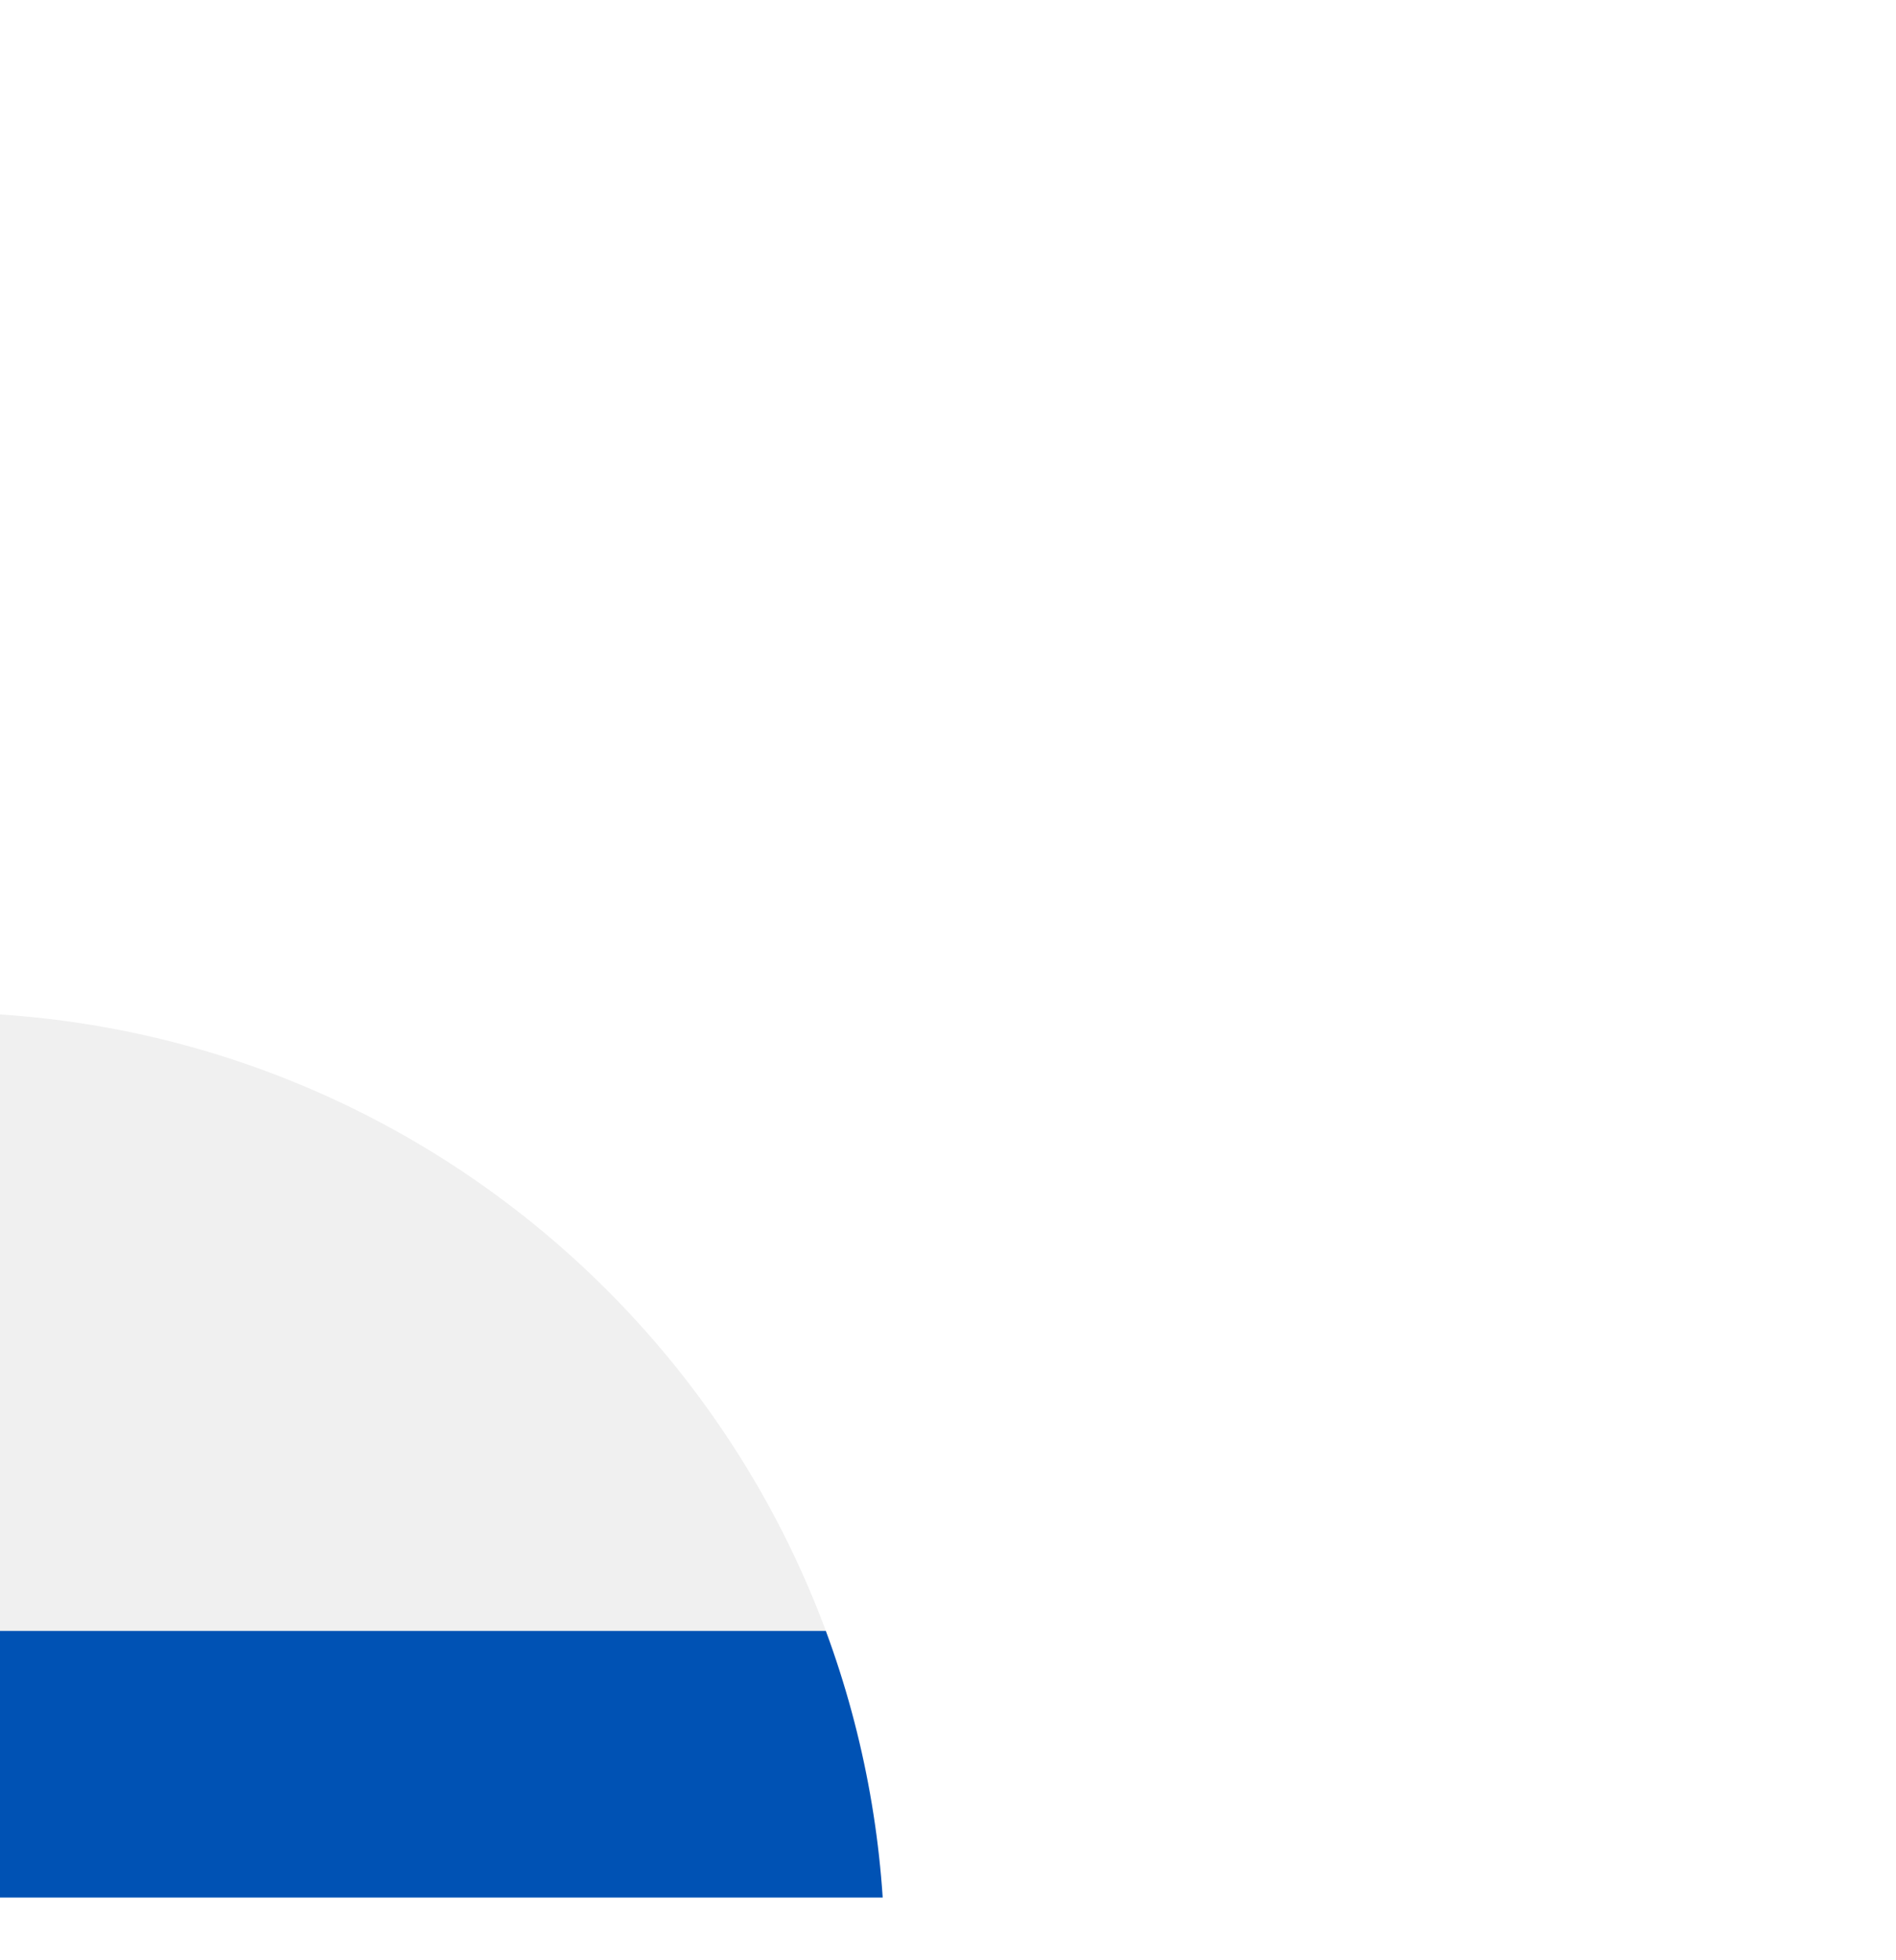 <svg width="30" height="31" viewBox="0 0 30 31" fill="none" xmlns="http://www.w3.org/2000/svg">
<g clip-path="url(#clip0_175_1662)">
<g clip-path="url(#clip1_175_1662)">
<g filter="url(#filter0_d_175_1662)">
<path d="M15 30.01C23.283 30.01 30 23.294 30 15.01C30 6.727 23.283 0.01 15 0.01C6.717 0.01 0 6.727 0 15.01C0 23.294 6.717 30.01 15 30.01Z" fill="#F0F0F0"/>
<path d="M29.067 20.225C30.311 16.859 30.311 13.158 29.067 9.792H0.933C-0.311 13.158 -0.311 16.859 0.933 20.225L15 21.536L29.067 20.225Z" fill="#0052B4"/>
<path d="M15 30.01C21.45 30.01 26.95 25.944 29.067 20.225H0.933C3.053 25.944 8.55 30.01 15 30.01Z" fill="#D80027"/>
</g>
</g>
</g>
<defs>
<filter id="filter0_d_175_1662" x="-76" y="-43.99" width="150" height="150" filterUnits="userSpaceOnUse" color-interpolation-filters="sRGB">
<feFlood flood-opacity="0" result="BackgroundImageFix"/>
<feColorMatrix in="SourceAlpha" type="matrix" values="0 0 0 0 0 0 0 0 0 0 0 0 0 0 0 0 0 0 127 0" result="hardAlpha"/>
<feOffset dx="-16" dy="16"/>
<feGaussianBlur stdDeviation="30"/>
<feComposite in2="hardAlpha" operator="out"/>
<feColorMatrix type="matrix" values="0 0 0 0 0.271 0 0 0 0 0.059 0 0 0 0 0.011 0 0 0 0.05 0"/>
<feBlend mode="normal" in2="BackgroundImageFix" result="effect1_dropShadow_175_1662"/>
<feBlend mode="normal" in="SourceGraphic" in2="effect1_dropShadow_175_1662" result="shape"/>
</filter>
<clipPath id="clip0_175_1662">
<rect width="30" height="30" fill="white" transform="translate(0 0.01)"/>
</clipPath>
<clipPath id="clip1_175_1662">
<rect width="30" height="30" fill="white" transform="translate(0 0.01)"/>
</clipPath>
</defs>
</svg>
